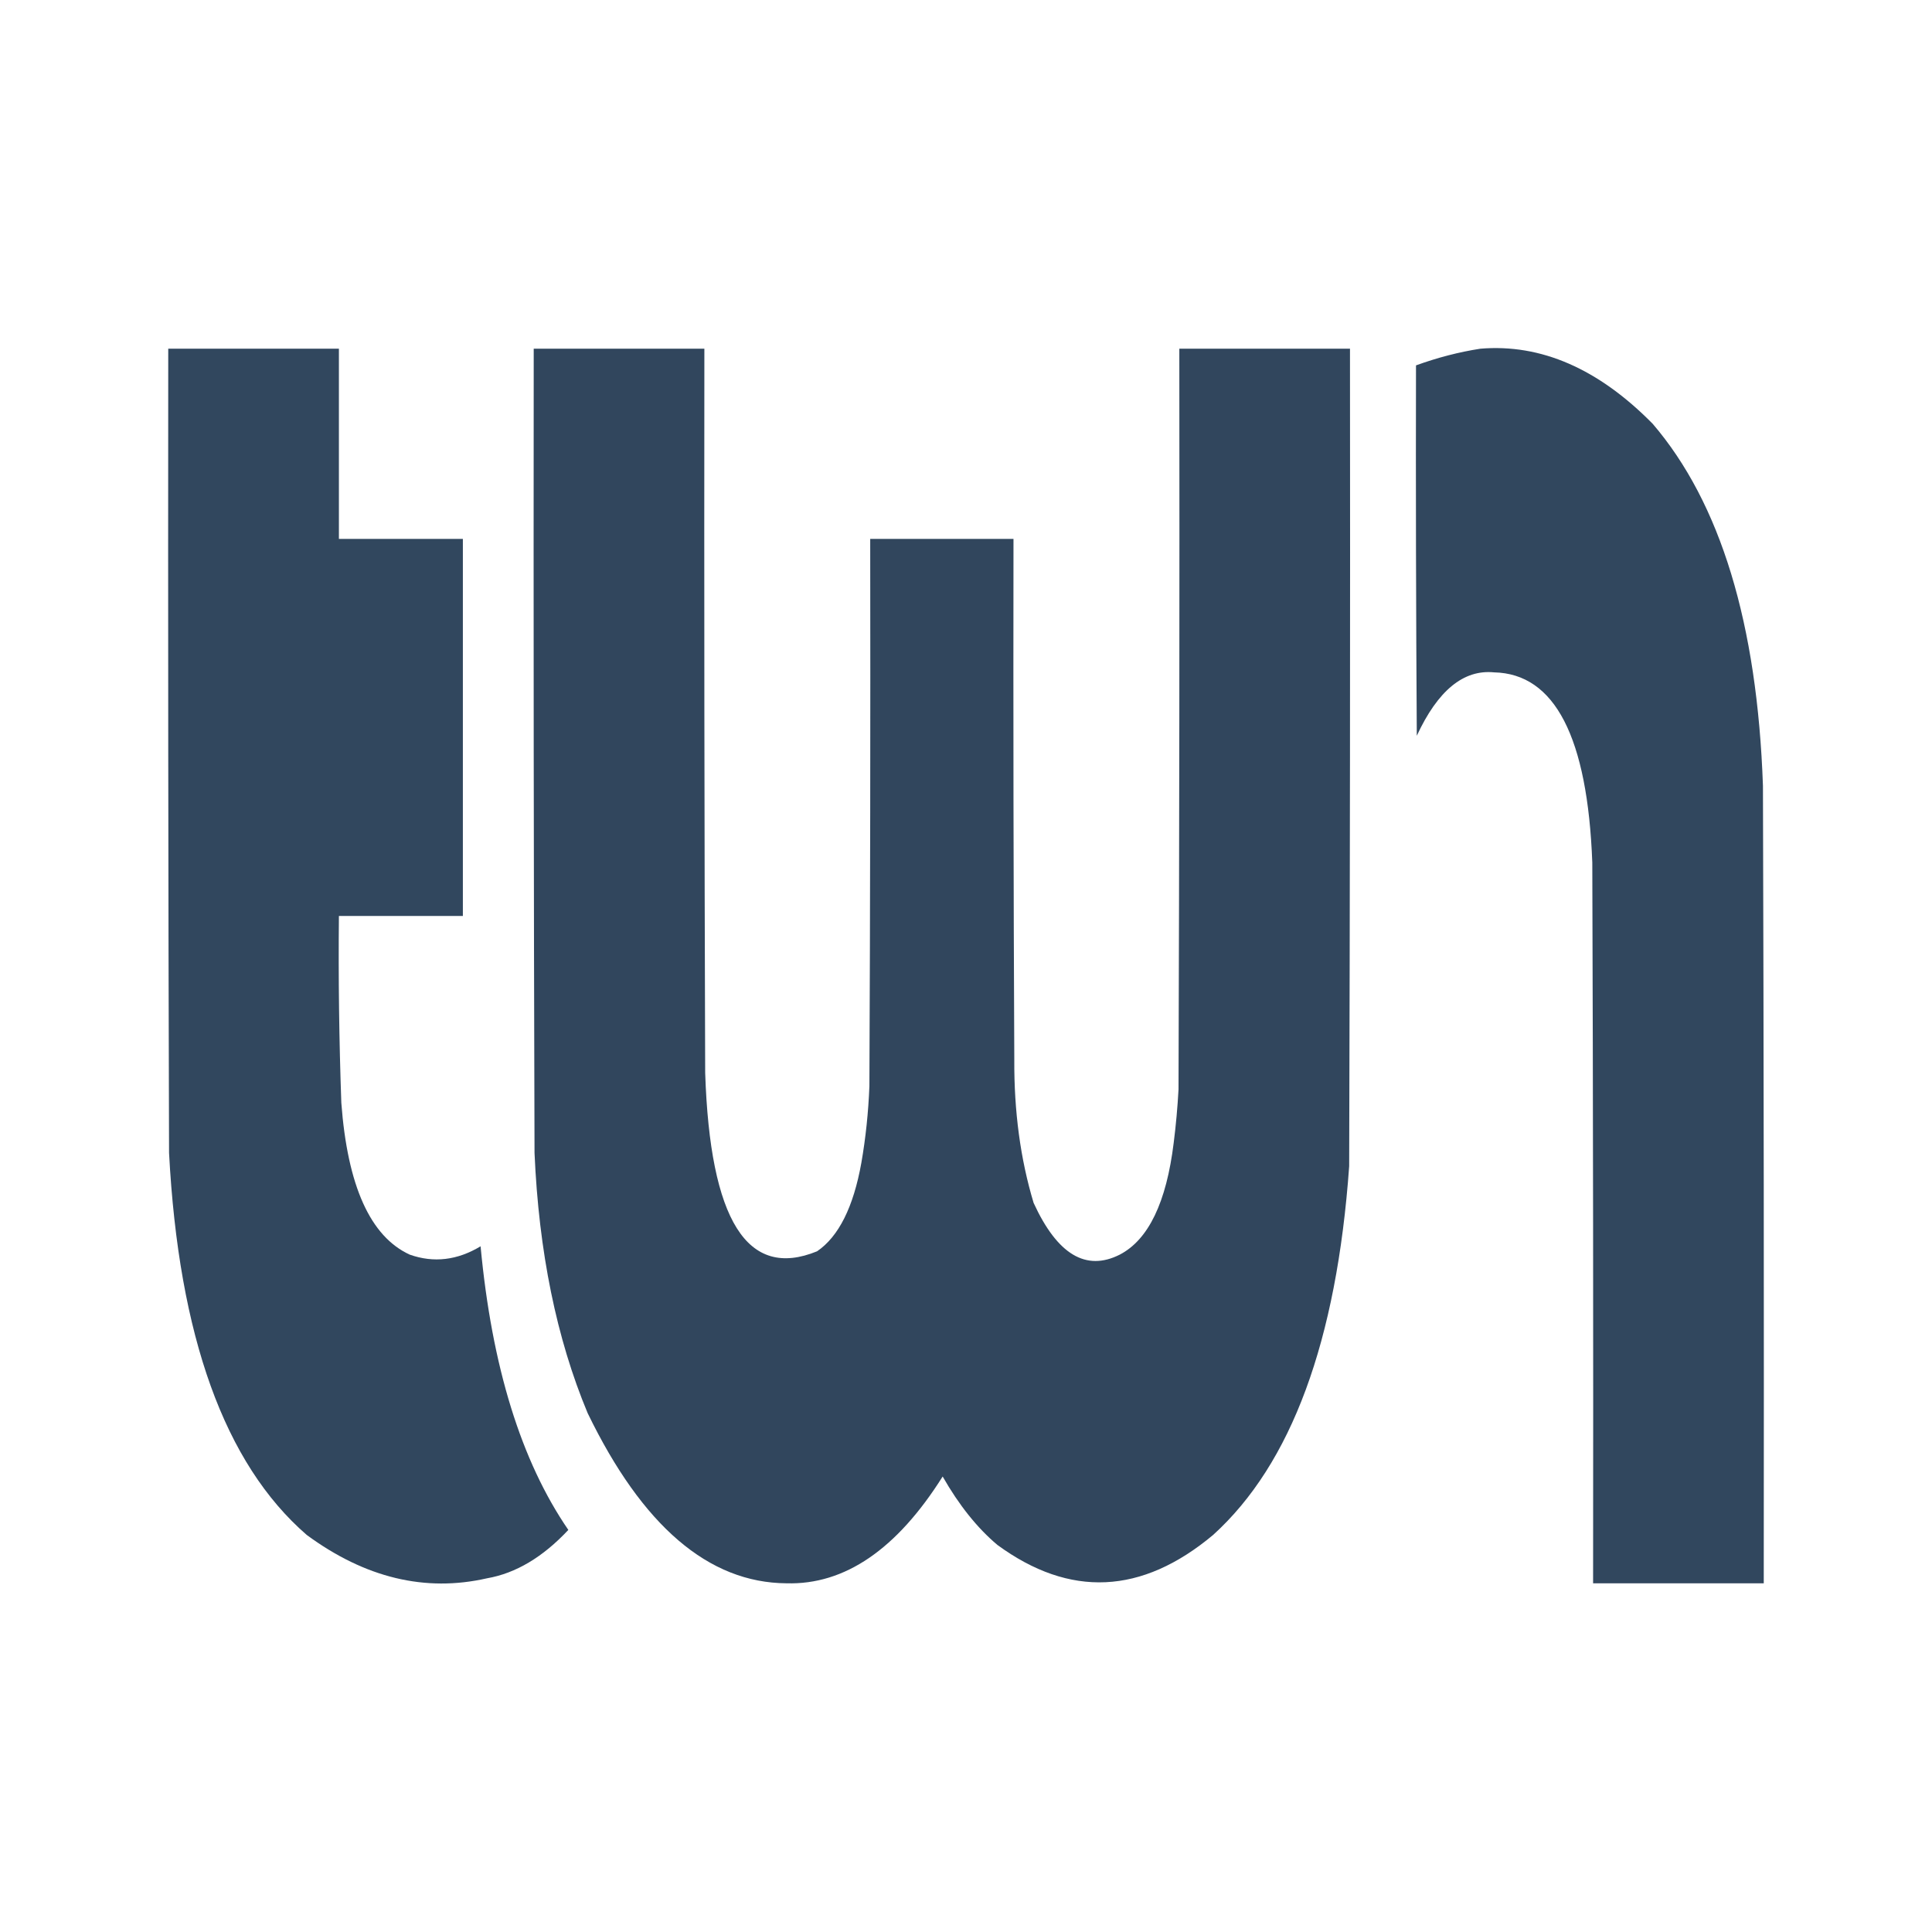 <?xml version="1.0" encoding="UTF-8"?>
<svg xmlns="http://www.w3.org/2000/svg" xmlns:xlink="http://www.w3.org/1999/xlink" width="700px" height="700px" viewBox="0 0 700 700" version="1.1">
<defs>
<filter id="alpha" filterUnits="objectBoundingBox" x="0%" y="0%" width="100%" height="100%">
  <feColorMatrix type="matrix" in="SourceGraphic" values="0 0 0 0 1 0 0 0 0 1 0 0 0 0 1 0 0 0 1 0"/>
</filter>
<mask id="mask0">
  <g filter="url(#alpha)">
<rect x="0" y="0" width="700" height="700" style="fill:rgb(0%,0%,0%);fill-opacity:0.988;stroke:none;"/>
  </g>
</mask>
<clipPath id="clip1">
  <rect x="0" y="0" width="700" height="700"/>
</clipPath>
<g id="surface5" clip-path="url(#clip1)">
<path style=" stroke:none;fill-rule:evenodd;fill:rgb(18.431%,27.059%,36.078%);fill-opacity:1;" d="M 60.957 126.34 C 81.57 126.34 102.18 126.34 122.793 126.34 C 122.793 149.309 122.793 172.281 122.793 195.25 C 137.766 195.25 152.734 195.25 167.707 195.25 C 167.707 240.789 167.707 286.328 167.707 331.867 C 152.734 331.867 137.766 331.867 122.793 331.867 C 122.574 354.473 122.867 377.039 123.668 399.566 C 125.914 429.691 134.18 448.023 148.457 454.578 C 157.141 457.645 165.695 456.637 174.125 451.555 C 178.203 495.113 188.797 529.371 205.918 554.316 C 196.676 564.195 186.855 570.039 176.457 571.848 C 154.078 576.949 132.301 571.707 111.125 556.133 C 81.379 530.34 64.754 484.195 61.25 417.703 C 60.957 320.582 60.859 223.461 60.957 126.34 Z M 60.957 126.34 "/>
</g>
<mask id="mask1">
  <g filter="url(#alpha)">
<rect x="0" y="0" width="700" height="700" style="fill:rgb(0%,0%,0%);fill-opacity:0.992;stroke:none;"/>
  </g>
</mask>
<clipPath id="clip2">
  <rect x="0" y="0" width="700" height="700"/>
</clipPath>
<g id="surface8" clip-path="url(#clip2)">
<path style=" stroke:none;fill-rule:evenodd;fill:rgb(18.431%,27.059%,36.078%);fill-opacity:1;" d="M 193.375 126.34 C 213.984 126.34 234.598 126.34 255.207 126.34 C 255.109 213.789 255.207 301.238 255.5 388.688 C 257.242 442.16 270.758 463.719 296.043 453.367 C 303.863 448.039 309.211 437.359 312.082 421.328 C 313.652 412.332 314.625 403.062 315 393.523 C 315.293 327.434 315.391 261.344 315.293 195.25 C 332.598 195.25 349.902 195.25 367.207 195.25 C 367.109 258.117 367.207 320.984 367.5 383.852 C 367.387 402.66 369.719 419.988 374.5 435.836 C 383.07 454.512 393.473 460.758 405.707 454.578 C 416.09 449.18 422.605 435.68 425.25 414.074 C 426.059 407.715 426.641 401.27 427 394.73 C 427.293 305.27 427.391 215.805 427.293 126.34 C 447.902 126.34 468.516 126.34 489.125 126.34 C 489.223 225.074 489.125 323.805 488.832 422.539 C 484.32 485.902 467.891 530.434 439.543 556.133 C 413.691 577.766 387.633 578.977 361.375 559.758 C 354.086 553.625 347.477 545.363 341.543 534.973 C 324.922 561.367 306.062 574.262 284.957 573.66 C 256.746 573.469 232.734 552.914 212.918 512.004 C 201.629 484.977 195.215 453.543 193.668 417.703 C 193.375 320.582 193.277 223.461 193.375 126.34 Z M 193.375 126.34 "/>
</g>
<mask id="mask2">
  <g filter="url(#alpha)">
<rect x="0" y="0" width="700" height="700" style="fill:rgb(0%,0%,0%);fill-opacity:0.988;stroke:none;"/>
  </g>
</mask>
<clipPath id="clip3">
  <rect x="0" y="0" width="700" height="700"/>
</clipPath>
<g id="surface11" clip-path="url(#clip3)">
<path style=" stroke:none;fill-rule:evenodd;fill:rgb(18.431%,27.059%,36.078%);fill-opacity:1;" d="M 536.375 126.34 C 558.316 124.512 579.121 133.578 598.793 153.539 C 623.375 182.246 636.691 225.969 638.75 284.715 C 639.043 381.031 639.141 477.344 639.043 573.66 C 618.434 573.66 597.816 573.66 577.207 573.66 C 577.305 486.613 577.207 399.566 576.918 312.523 C 575.203 267.059 563.344 244.09 541.332 243.609 C 530.27 242.516 520.938 250.172 513.332 266.582 C 513.043 221.852 512.945 177.117 513.043 132.383 C 520.852 129.555 528.629 127.539 536.375 126.34 Z M 536.375 126.34 "/>
</g>
</defs>
<g id="surface1">
<use xlink:href="#surface5" mask="url(#mask0)"/>
<use xlink:href="#surface8" mask="url(#mask1)"/>
<use xlink:href="#surface11" mask="url(#mask2)"/>
</g>
</svg>
